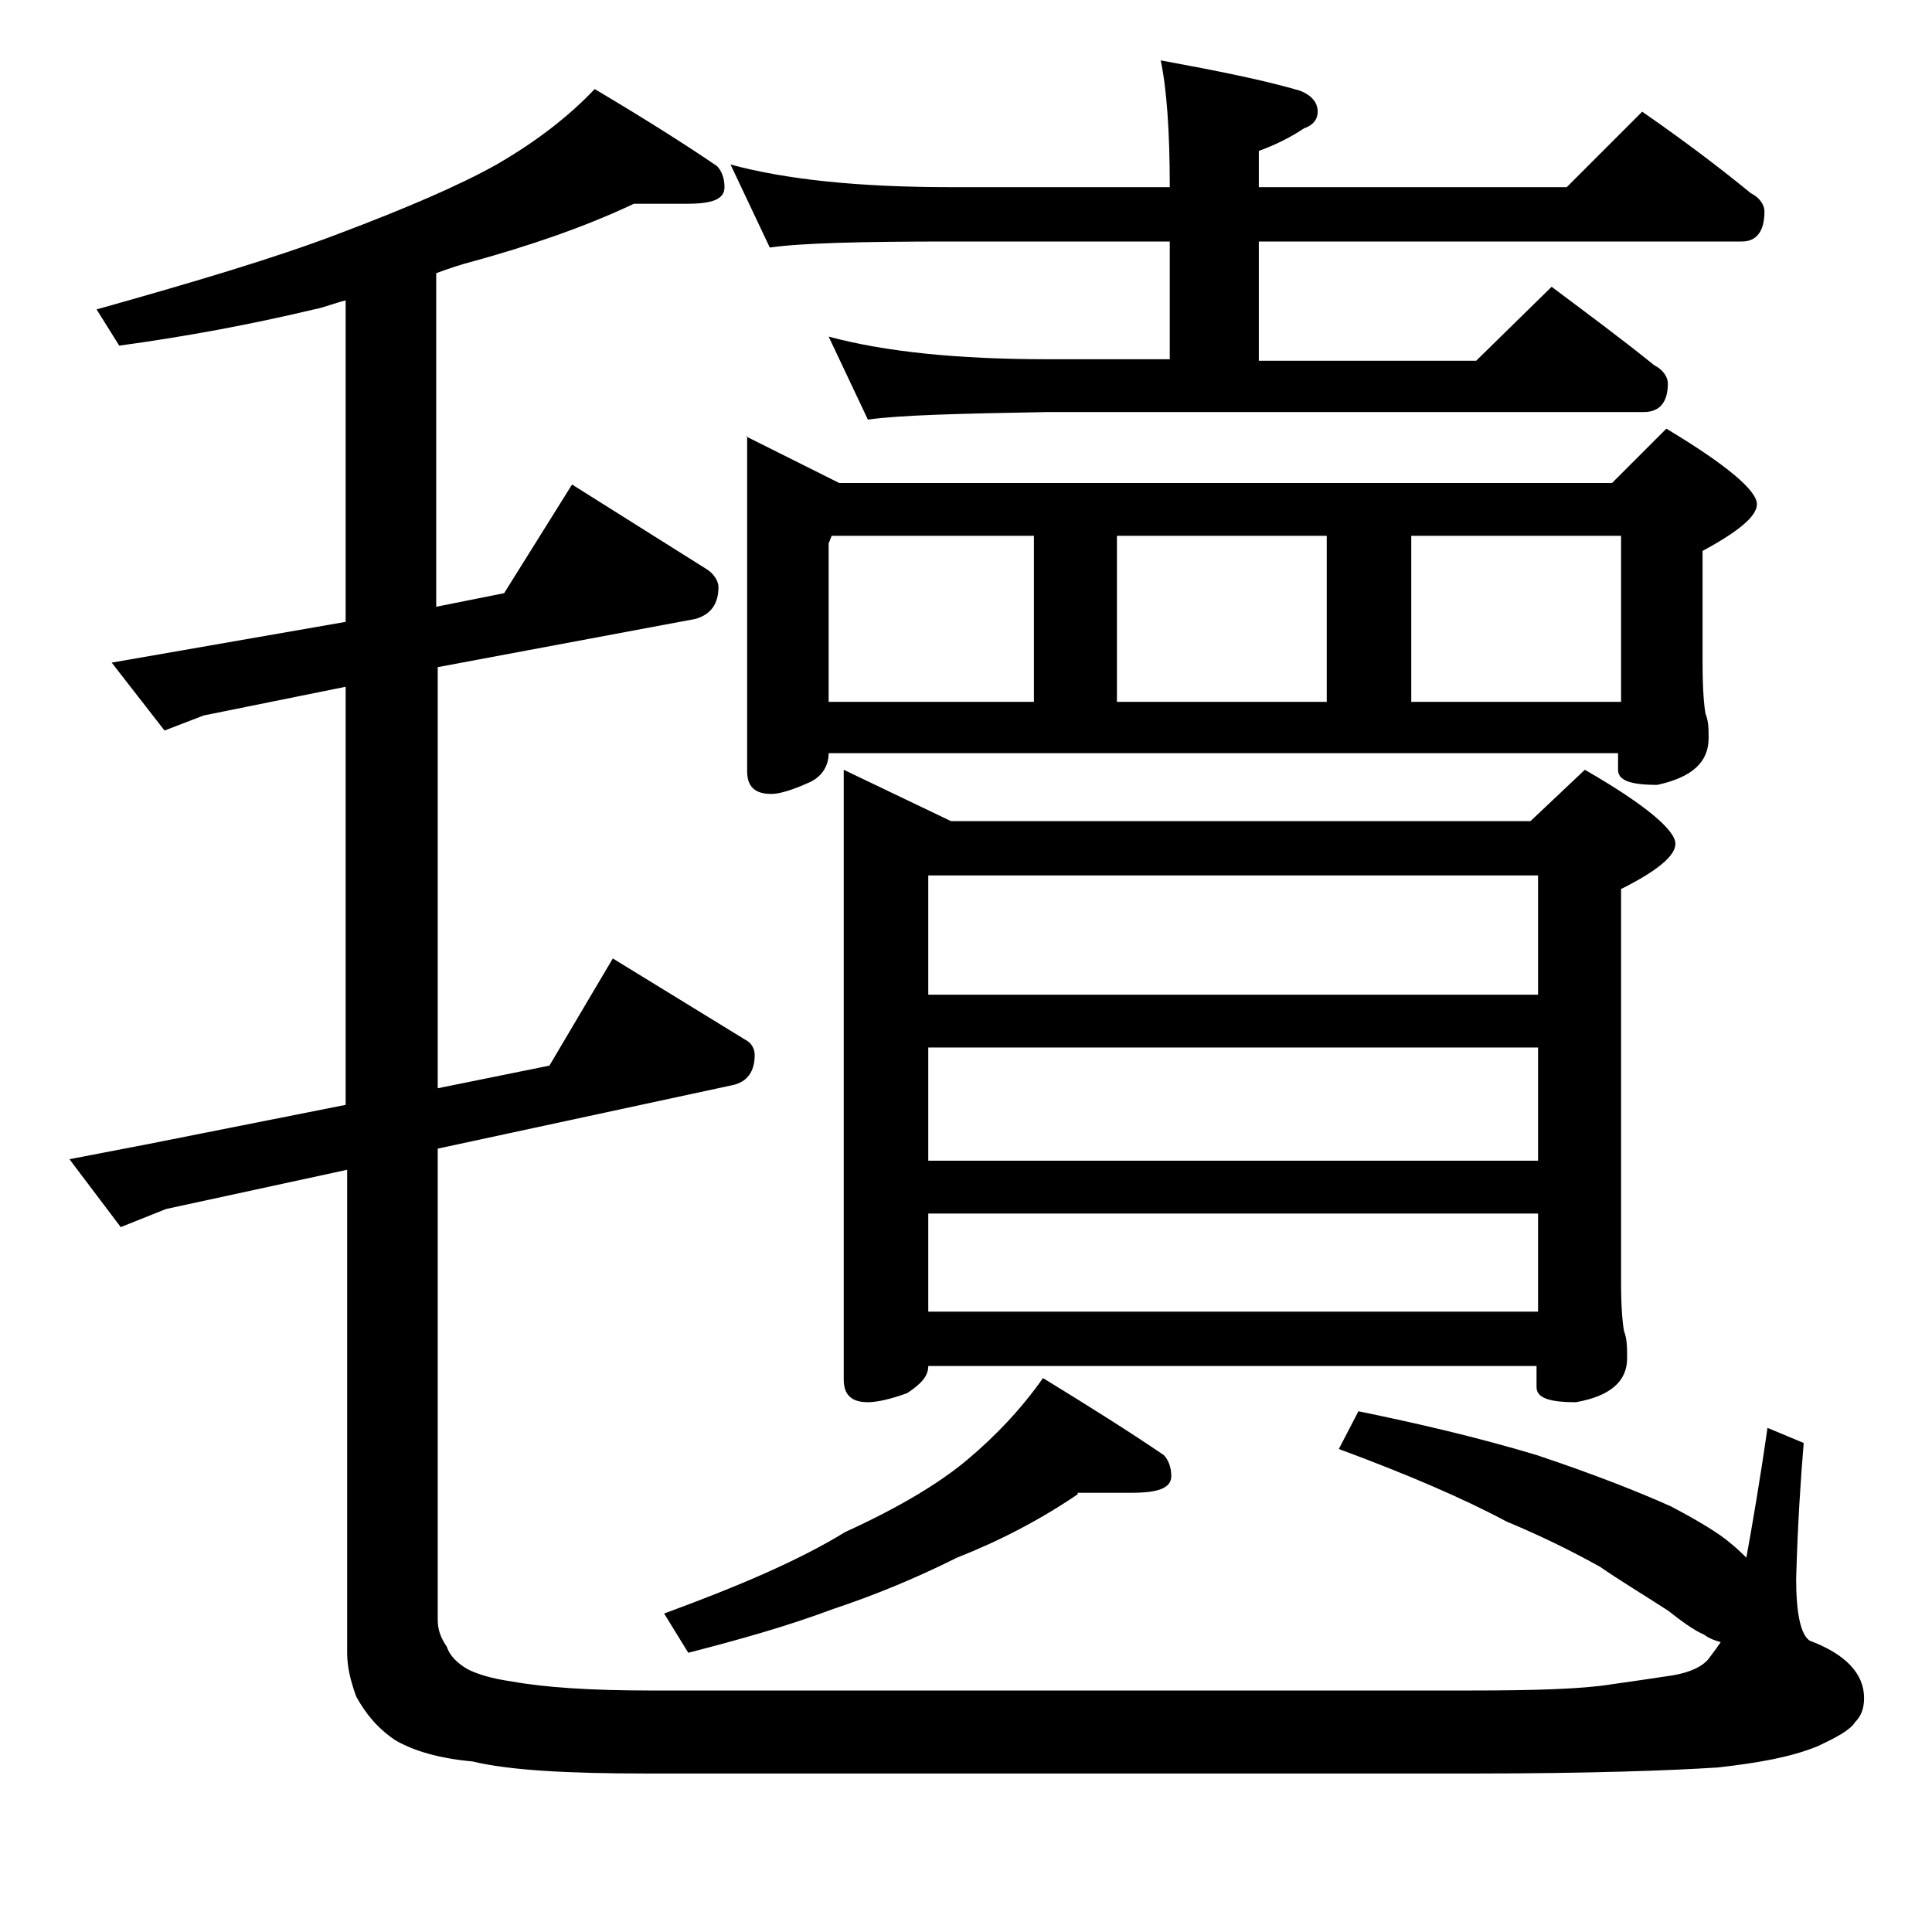 <?xml version="1.0" encoding="utf-8"?>
<!-- Generator: Adobe Illustrator 18.0.0, SVG Export Plug-In . SVG Version: 6.00 Build 0)  -->
<!DOCTYPE svg PUBLIC "-//W3C//DTD SVG 1.1//EN" "http://www.w3.org/Graphics/SVG/1.1/DTD/svg11.dtd">
<svg version="1.1" id="Layer_1" xmlns="http://www.w3.org/2000/svg" xmlns:xlink="http://www.w3.org/1999/xlink" x="0px" y="0px"
	 viewBox="0 0 128 128" enable-background="new 0 0 128 128" xml:space="preserve">
<path d="M90,93.5c3.9,0.8,7.8,1.7,11.8,2.9c3.9,1.3,6.9,2.5,8.9,3.4c1.9,1,3.2,1.8,3.9,2.4c0.5,0.4,0.9,0.8,1.1,1
	c0.4-2.2,0.9-5.1,1.4-8.6l2.4,1c-0.2,2.4-0.4,5.4-0.5,9c0,2.3,0.3,3.7,0.9,4.1c2.4,0.9,3.6,2.2,3.6,3.8c0,0.7-0.2,1.2-0.6,1.6
	c-0.3,0.5-1.2,1-2.5,1.6c-1.7,0.7-3.9,1.1-6.6,1.4c-3.1,0.2-8.5,0.4-16.2,0.4H42.9c-5.2,0-9.1-0.2-11.6-0.8
	c-2.2-0.2-3.9-0.7-5.1-1.4c-1.2-0.8-2-1.8-2.6-2.9c-0.4-1.1-0.6-2-0.6-2.9v-32l-12,2.6l-3,1.2l-3.4-4.5l5.2-1l13.1-2.6V45.5
	l-9.4,1.9l-2.6,1l-3.5-4.5l4.6-0.8l10.9-1.9V19.9c-0.8,0.2-1.5,0.5-2.1,0.6c-4.2,1-8.5,1.8-12.9,2.4l-1.5-2.4c6.4-1.8,11.8-3.4,16-5
	c4.5-1.7,8-3.2,10.5-4.6c2.6-1.5,4.8-3.2,6.5-5c3.2,1.9,5.9,3.6,8.1,5.1c0.3,0.3,0.5,0.8,0.5,1.4c0,0.8-0.8,1.1-2.5,1.1H42
	c-3.4,1.6-7,2.8-10.6,3.8c-0.8,0.2-1.7,0.5-2.5,0.8v22.1l4.5-0.9l4.5-7.2l8.9,5.6c0.5,0.3,0.8,0.8,0.8,1.2c0,1.1-0.5,1.8-1.5,2.1
	l-17.1,3.2v27.9l7.4-1.5l4.2-7.1l8.8,5.4c0.4,0.2,0.6,0.6,0.6,1c0,1.1-0.5,1.8-1.5,2l-19.5,4.2v31.2c0,0.7,0.2,1.2,0.6,1.8
	c0.2,0.6,0.7,1.1,1.4,1.5c0.6,0.3,1.5,0.6,2.9,0.8c2.2,0.4,5.3,0.6,9.1,0.6h54.5c4.2,0,7.3-0.1,9.2-0.4c1.4-0.2,2.8-0.4,4.1-0.6
	c1.2-0.2,2-0.6,2.4-1.1c0.3-0.4,0.6-0.8,0.8-1.1c-0.3-0.1-0.7-0.2-1.1-0.5c-0.7-0.3-1.5-0.9-2.4-1.6c-1.7-1.1-3.2-2-4.5-2.9
	c-1.8-1-3.8-2-6.2-3c-2.8-1.5-6.5-3.1-11.1-4.8L90,93.5z M71.4,99c-2.5,1.7-5.2,3.1-8,4.2c-2.8,1.4-5.5,2.5-8.2,3.4
	c-3.2,1.2-6.5,2.1-9.6,2.9l-1.6-2.6c4.9-1.8,8.9-3.5,12-5.4c3.5-1.6,6.2-3.2,8.1-4.8c1.9-1.6,3.6-3.4,5-5.4c3.1,1.9,5.8,3.6,8,5.1
	c0.3,0.3,0.5,0.8,0.5,1.4c0,0.8-0.9,1.1-2.6,1.1H71.4z M48.4,10.9c3.7,1,8.5,1.5,14.6,1.5h14.5c0-3.7-0.2-6.5-0.6-8.4
	c3.8,0.7,6.8,1.3,9.2,2c0.8,0.3,1.2,0.8,1.2,1.4c0,0.5-0.3,0.9-0.9,1.1c-0.9,0.6-1.9,1.1-3,1.5v2.4h20.4l5-5c2.6,1.8,5,3.6,7.2,5.4
	c0.6,0.3,0.9,0.8,0.9,1.2c0,1.3-0.5,2-1.5,2h-32v7.9h14.4l5-4.9c2.4,1.8,4.7,3.5,6.8,5.2c0.6,0.3,0.9,0.8,0.9,1.2
	c0,1.2-0.5,1.9-1.6,1.9H69.4c-5.8,0.1-9.8,0.2-11.9,0.5l-2.6-5.5c3.7,1,8.5,1.5,14.5,1.5h8.1V16H63c-5.9,0-9.9,0.1-12,0.4L48.4,10.9
	z M49.4,28.9l6.2,3.1h51.2l3.6-3.6c4,2.4,6,4.1,6,5c0,0.8-1.2,1.8-3.6,3.1v7.4c0,1.8,0.1,2.9,0.2,3.4c0.2,0.5,0.2,1,0.2,1.6
	c0,1.6-1.1,2.6-3.4,3.1c-1.8,0-2.6-0.3-2.6-1v-1.1H54.9c0,0.8-0.4,1.5-1.2,1.9c-1.1,0.5-2,0.8-2.6,0.8c-1.1,0-1.6-0.5-1.6-1.5V28.9z
	 M54.9,46.5h13.6v-11H55.1L54.9,36V46.5z M55.9,51l7.1,3.4h38.4L105,51c4,2.3,6,4,6,4.9c0,0.8-1.2,1.8-3.6,3V85
	c0,1.6,0.1,2.7,0.2,3.2c0.2,0.5,0.2,1.1,0.2,1.8c0,1.5-1.1,2.5-3.4,2.9c-1.8,0-2.6-0.3-2.6-1v-1.4H61.5c0,0.7-0.5,1.2-1.4,1.8
	c-1.1,0.4-2,0.6-2.6,0.6c-1.1,0-1.6-0.5-1.6-1.5V51z M61.5,65.9h40.4V58H61.5V65.9z M61.5,76.9h40.4v-7.5H61.5V76.9z M61.5,86.9
	h40.4v-6.5H61.5V86.9z M74,46.5h13.9v-11H74V46.5z M93.5,46.5h13.9v-11H93.5V46.5z"/>
</svg>
